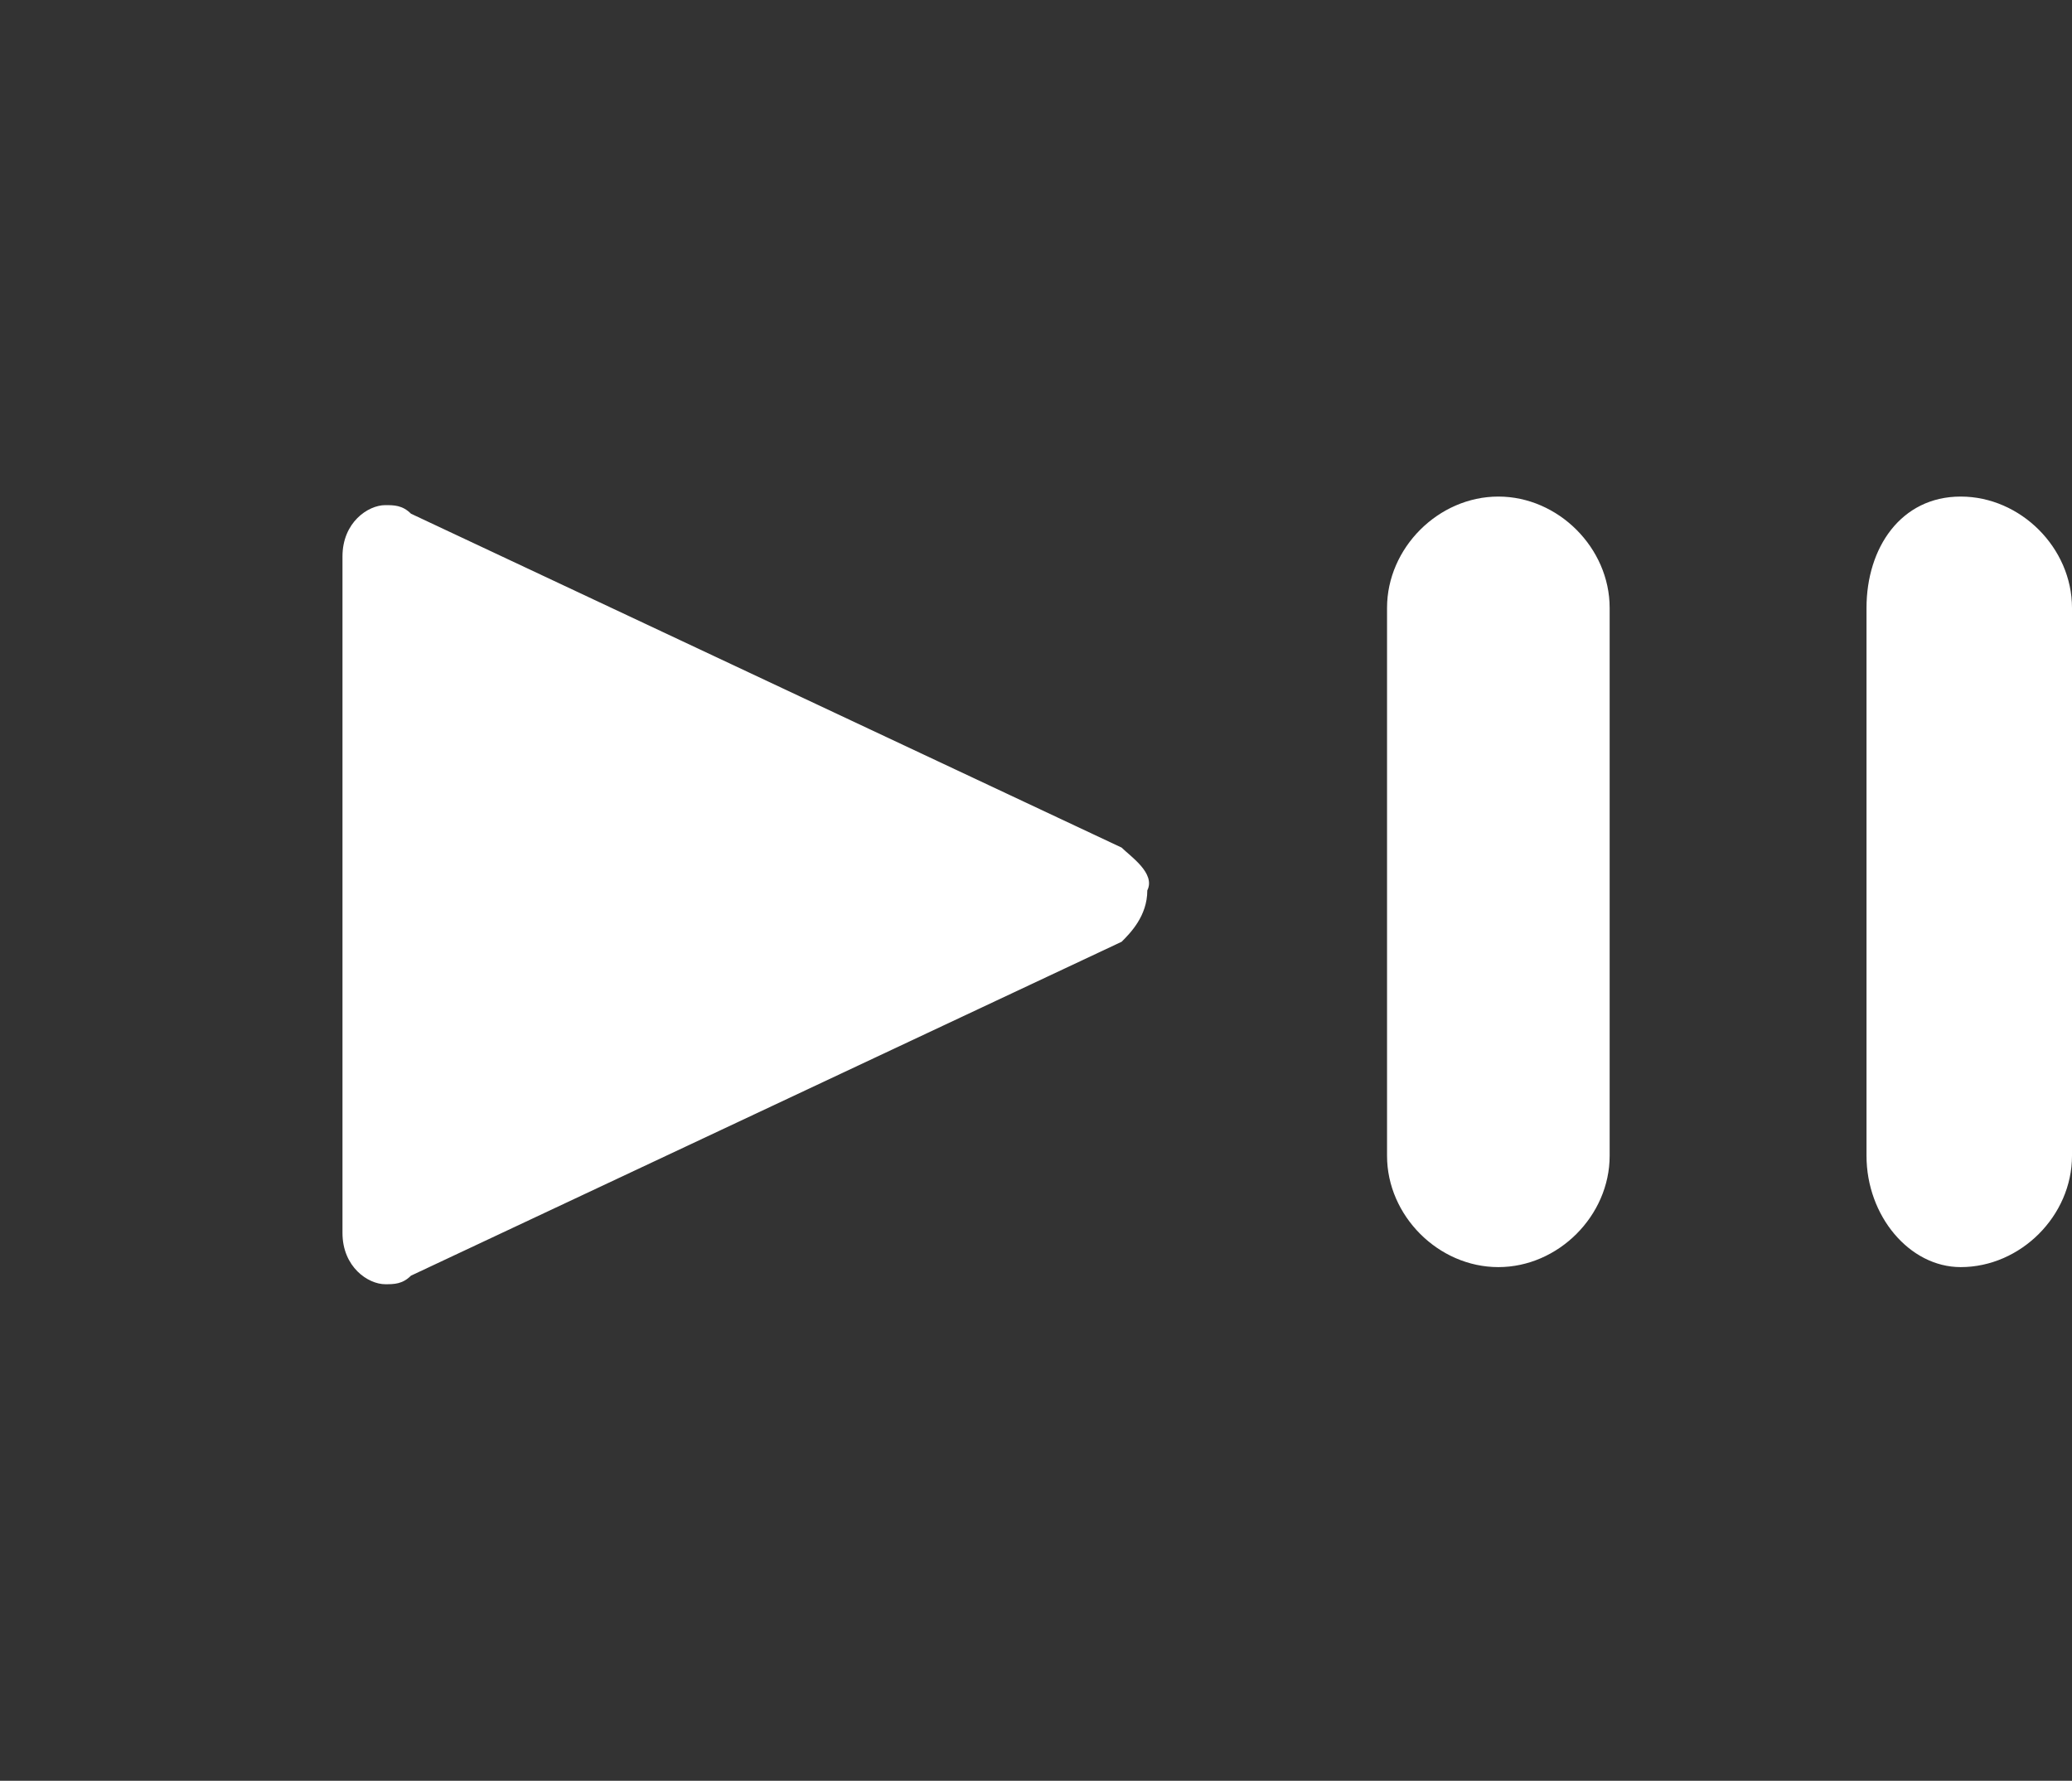 <?xml version="1.0" encoding="utf-8"?>
<!-- Generator: Adobe Illustrator 27.1.1, SVG Export Plug-In . SVG Version: 6.00 Build 0)  -->
<svg version="1.1" id="圖層_2" xmlns="http://www.w3.org/2000/svg" xmlns:xlink="http://www.w3.org/1999/xlink" x="0px" y="0px"
	 viewBox="0 0 24.2 20.8" style="enable-background:new 0 0 24.2 20.8;" xml:space="preserve">
<rect x="0" y="0" width="24.2" height="20.8" fill="#333333" stroke="none"/>
<style type="text/css">
	.st0{fill-rule:evenodd;clip-rule:evenodd;fill:#FFFFFF;}
</style>
<path class="st0" d="M13.1,9.9L4.8,6C4.7,5.9,4.6,5.9,4.5,5.9C4.3,5.9,4,6.1,4,6.5v7.8v0.1C4,14.8,4.3,15,4.5,15
	c0.1,0,0.2,0,0.3-0.1l8.3-3.9c0.1-0.1,0.3-0.3,0.3-0.6C13.5,10.2,13.2,10,13.1,9.9 M22.9,5.8L22.9,5.8c-0.7,0-1.1,0.6-1.1,1.3v6.4
	c0,0.7,0.5,1.3,1.1,1.3c0.7,0,1.3-0.6,1.3-1.3V7.1C24.2,6.4,23.6,5.8,22.9,5.8 M17.5,5.8L17.5,5.8c-0.7,0-1.3,0.6-1.3,1.3v6.4
	c0,0.7,0.6,1.3,1.3,1.3c0.7,0,1.3-0.6,1.3-1.3V7.1C18.8,6.4,18.2,5.8,17.5,5.8"/>
</svg>
